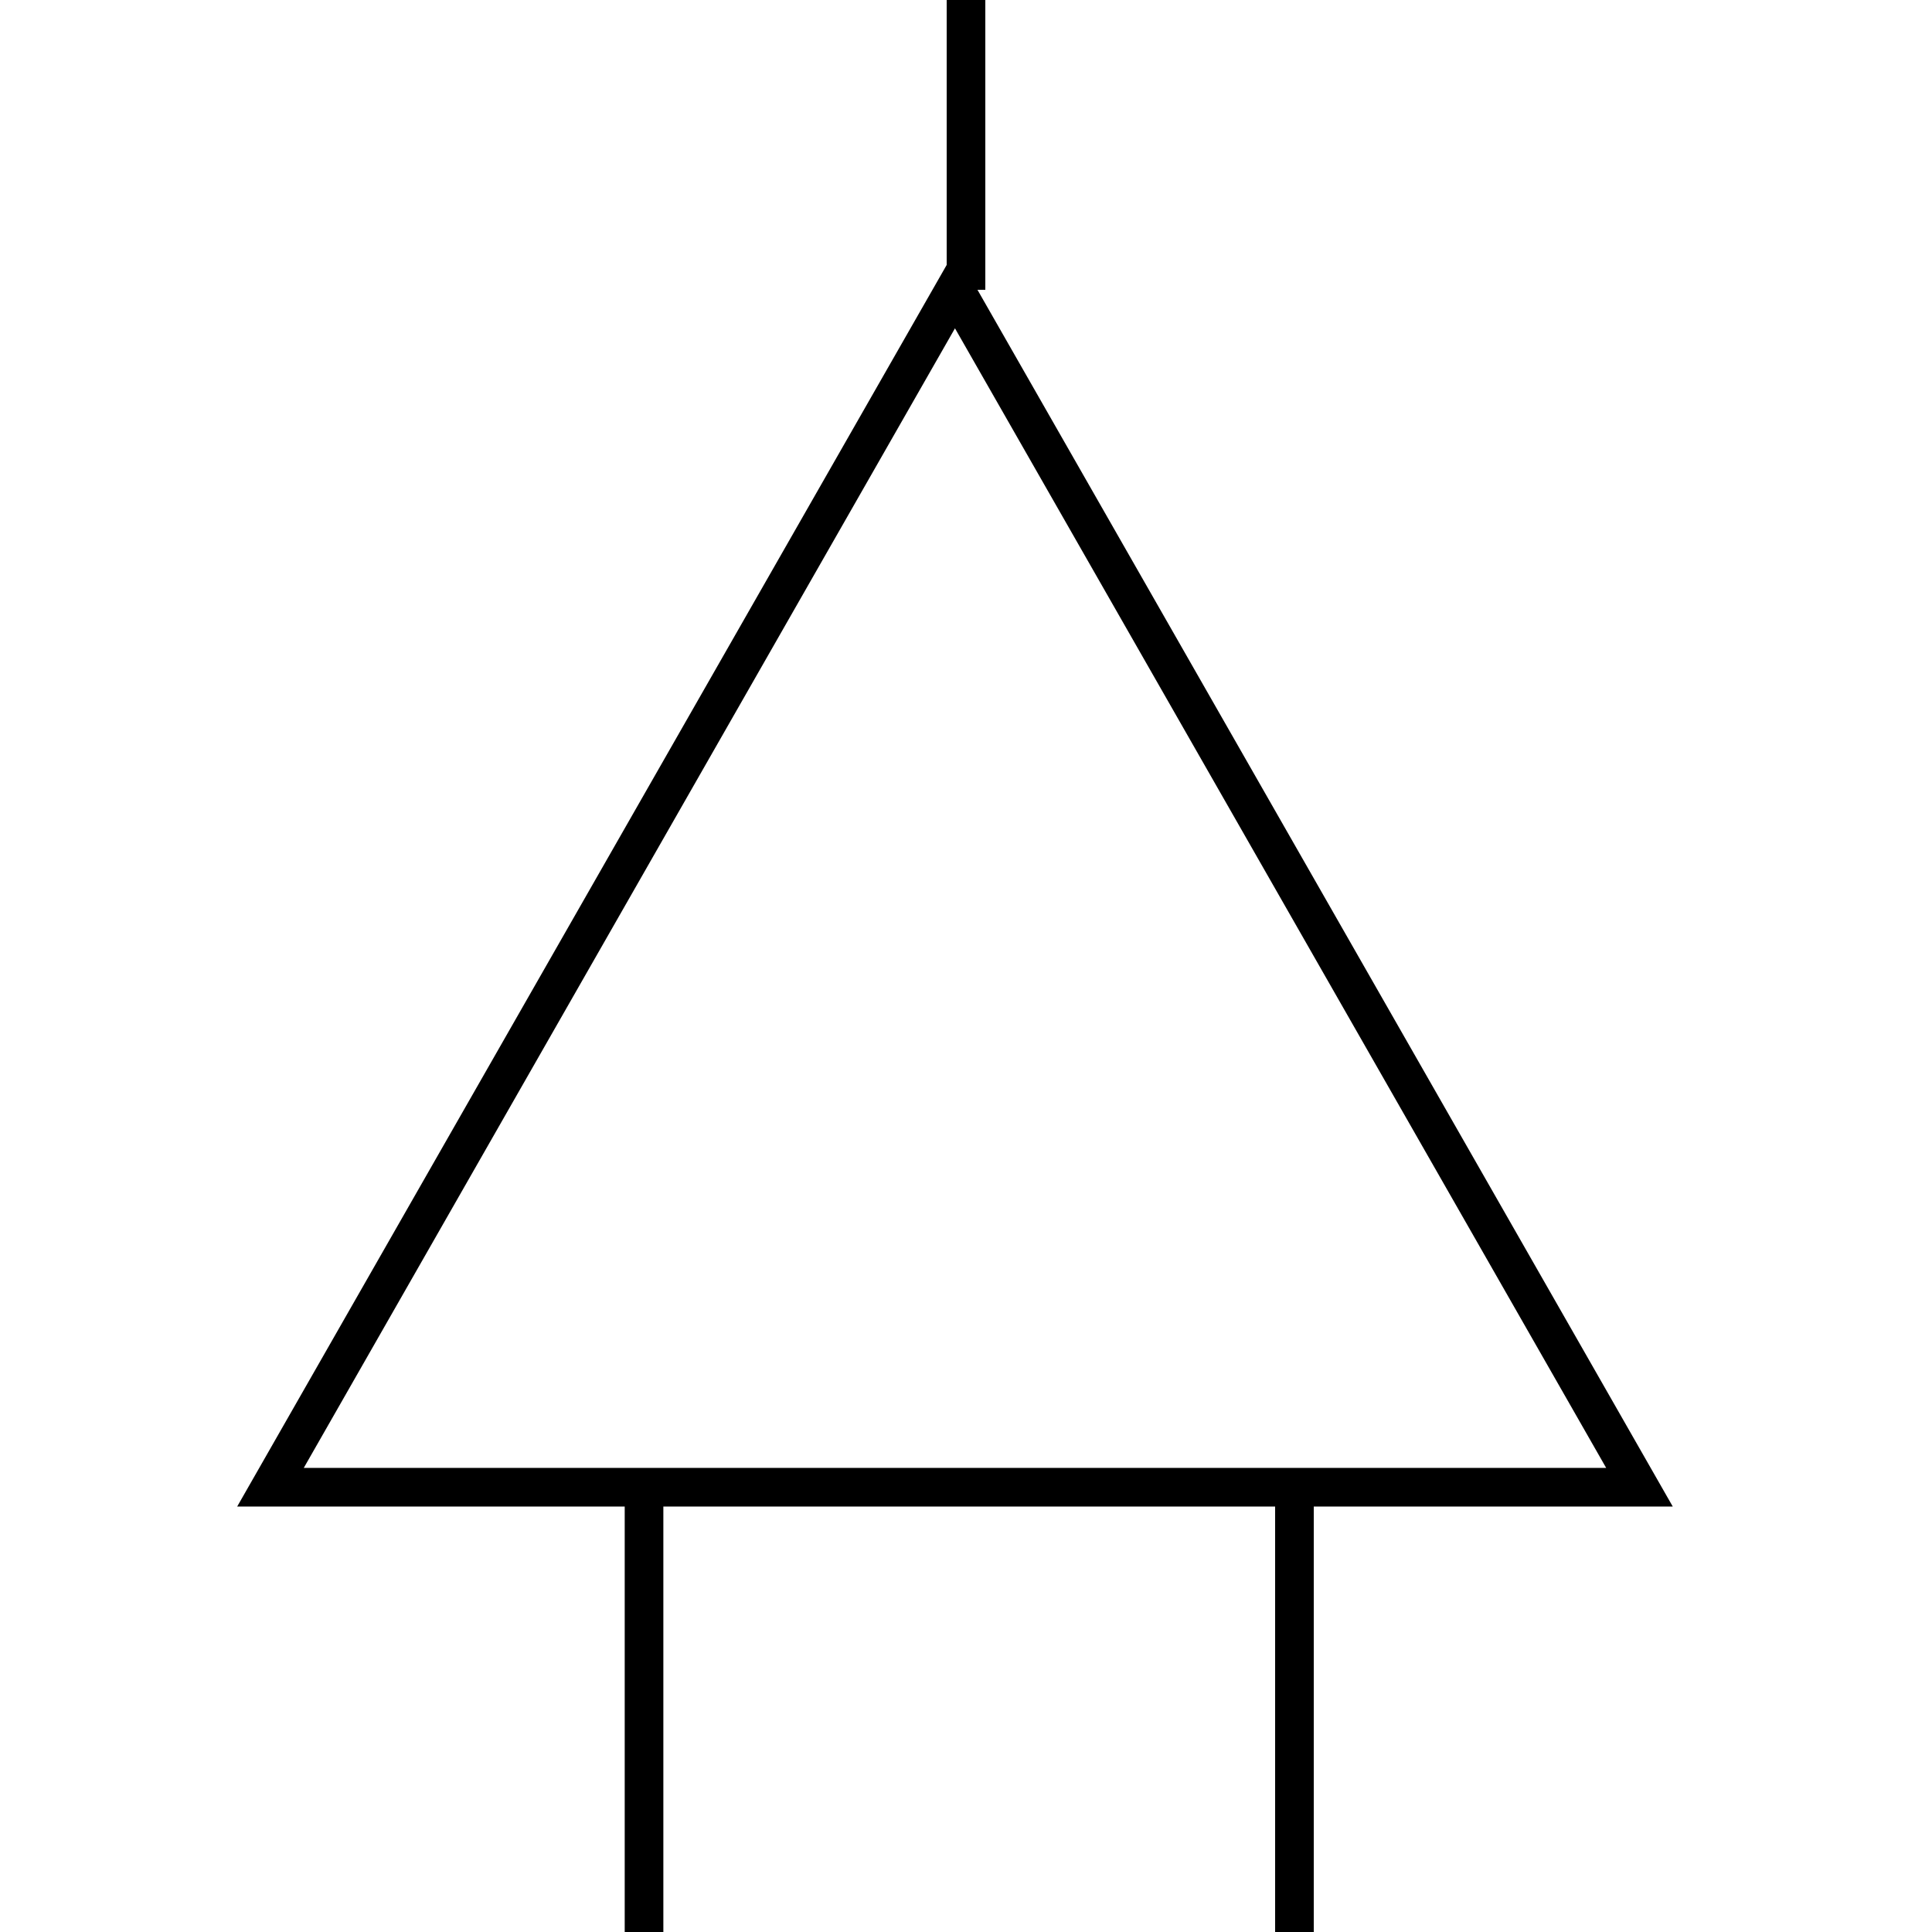 <svg width="100" height="100" xmlns="http://www.w3.org/2000/svg">
 <g id="Layer_1">
  <title>Layer 1</title>
  <path id="svg_4" d="m14,76.978l35.429,-62l35.429,62l-70.857,0z" stroke-width="2" stroke="#000" fill="none"/>
  <line id="svg_5" y2="15" x2="50" y1="0" x1="50" stroke-width="2" stroke="#000" fill="none"/>
  <line id="svg_6" y2="100" x2="33.335" y1="77" x1="33.335" stroke-width="2" stroke="#000" fill="none"/>
  <line id="svg_7" y2="100" x2="67" y1="77" x1="67" stroke-width="2" stroke="#000" fill="none"/>
 </g>
</svg>